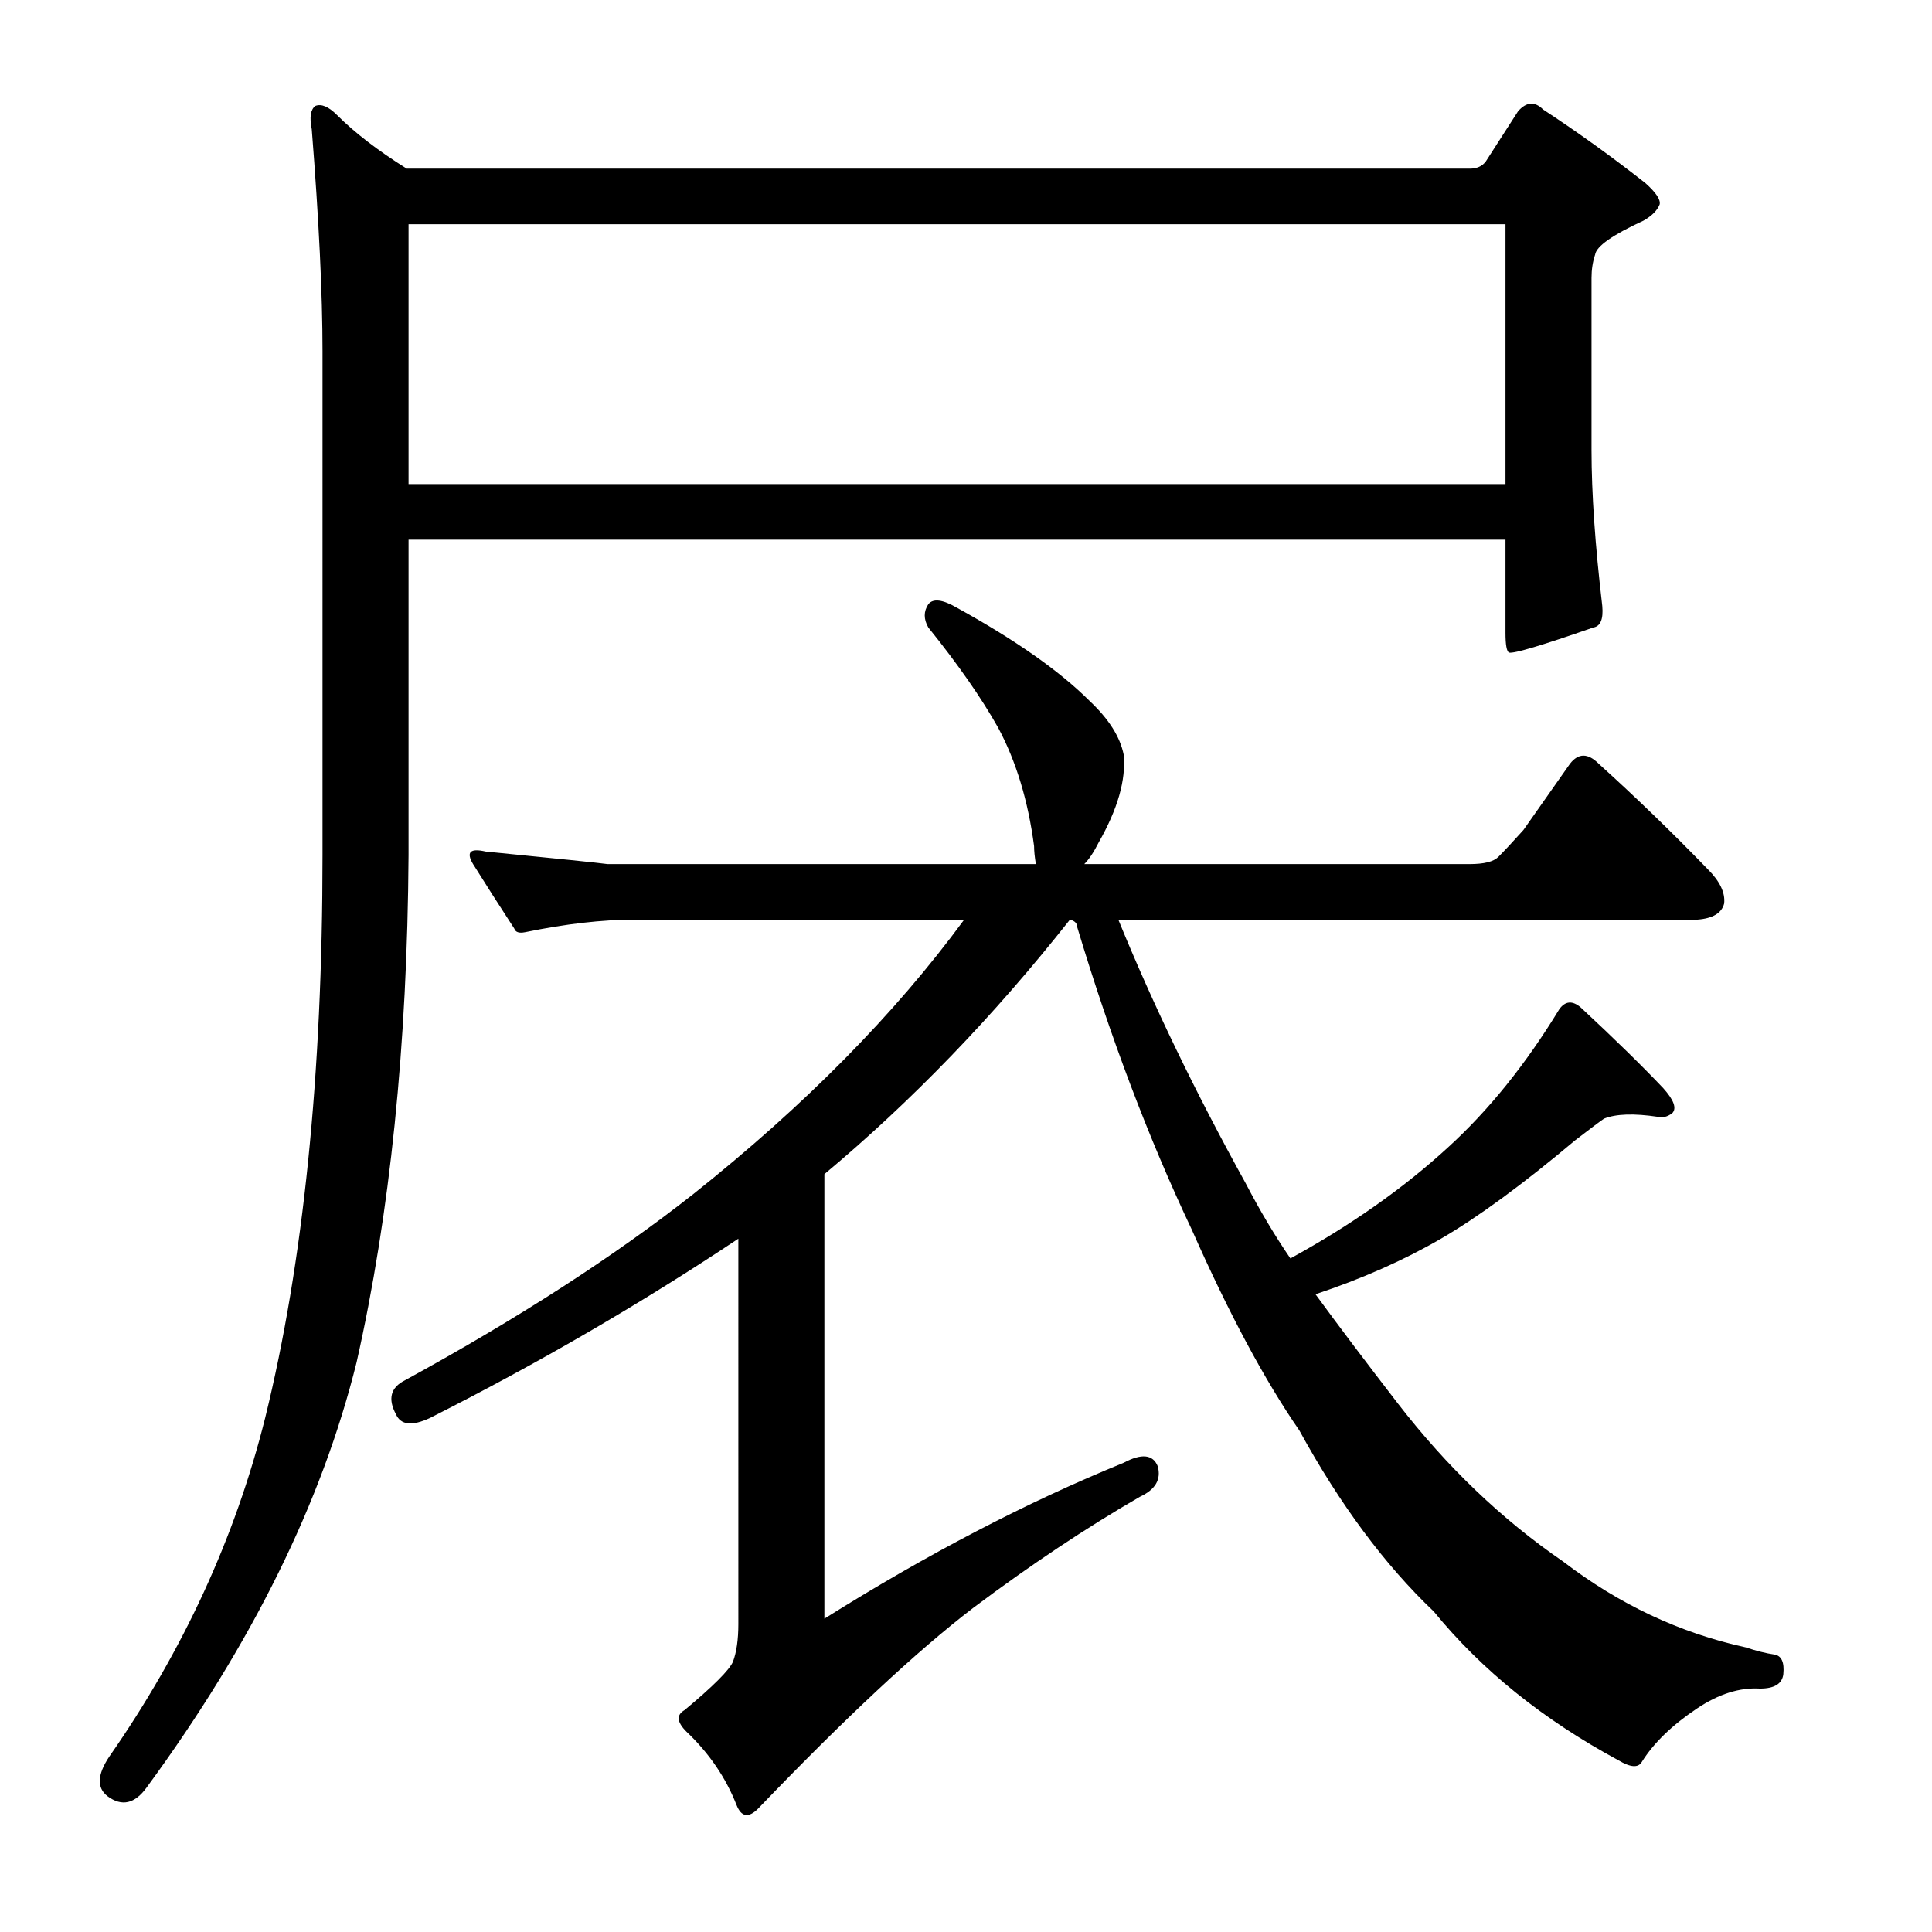 <?xml version="1.0" encoding="utf-8"?>
<!-- Generator: Adobe Illustrator 16.0.0, SVG Export Plug-In . SVG Version: 6.00 Build 0)  -->
<!DOCTYPE svg PUBLIC "-//W3C//DTD SVG 1.1//EN" "http://www.w3.org/Graphics/SVG/1.1/DTD/svg11.dtd">
<svg version="1.1" id="图层_1" xmlns="http://www.w3.org/2000/svg" xmlns:xlink="http://www.w3.org/1999/xlink" x="0px" y="0px"
	 width="1000px" height="1000px" viewBox="0 0 1000 1000" enable-background="new 0 0 1000 1000" xml:space="preserve">
<path d="M760.682,87.291c3.711,0,6.494-1.232,8.35-3.711l16.699-25.977c4.32-4.943,8.654-5.247,12.988-0.928
	c17.932,11.756,35.559,24.44,52.881,38.037c5.566,4.958,8.031,8.669,7.422,11.133c-1.247,3.103-4.03,5.886-8.35,8.35
	c-16.09,7.422-24.44,13.308-25.049,17.627c-1.247,3.711-1.855,7.741-1.855,12.061v89.063c0,22.266,1.855,49.17,5.566,80.713
	c0.609,6.813-0.928,10.524-4.639,11.133c-26.6,9.277-41.139,13.611-43.604,12.988c-1.247-0.608-1.855-4.016-1.855-10.205v-48.242
	H211.463v163.281c-0.624,98.34-9.596,185.866-26.904,262.549c-17.946,72.363-54.127,145.654-108.545,219.873
	c-6.19,8.654-12.988,10.205-20.41,4.639c-5.566-4.334-5.262-11.133,0.928-20.41c38.341-55.056,65.246-113.488,80.713-175.342
	c19.787-80.394,29.688-177.502,29.688-291.309V181.92c0-29.688-1.855-68.029-5.566-115.039c-1.247-6.175-0.624-10.205,1.855-12.061
	c3.087-1.232,6.798,0.319,11.133,4.639c9.277,9.277,21.338,18.555,36.182,27.832H760.682z M807.068,522.398
	c3.088-4.319,6.799-4.639,11.133-0.928c17.308,16.091,31.543,30.007,42.676,41.748c5.566,6.189,7.103,10.524,4.639,12.988
	c-2.479,1.855-4.958,2.479-7.422,1.855c-12.379-1.855-21.657-1.536-27.832,0.928c-1.855,1.247-6.813,4.958-14.844,11.133
	c-27.223,22.889-50.417,39.893-69.58,51.025c-19.178,11.133-40.82,20.729-64.941,28.76c11.742,16.091,25.977,34.949,42.676,56.592
	c25.354,32.79,53.809,59.998,85.352,81.641c29.064,22.266,60.607,37.109,94.629,44.531c5.566,1.855,10.51,3.088,14.844,3.711
	c3.711,0.608,5.248,4.016,4.639,10.205c-0.623,4.943-4.639,7.422-12.061,7.422c-10.524-0.623-21.338,2.783-32.471,10.205
	c-12.988,8.654-22.584,17.932-28.76,27.832c-1.855,3.088-5.885,2.783-12.061-0.928c-38.965-21.033-70.827-46.706-95.557-77.002
	c-25.368-24.121-48.561-55.345-69.58-93.701c-17.946-25.977-36.5-60.607-55.664-103.906
	c-22.266-46.995-42.067-99.268-59.375-156.787c0-1.855-1.247-3.088-3.711-3.711c-39.588,50.098-81.959,94.021-127.1,131.738v230.078
	c53.185-33.398,104.834-60.303,154.932-80.713c9.277-4.943,15.148-4.319,17.627,1.855c1.855,6.813-1.247,12.061-9.277,15.771
	c-27.832,16.091-56.592,35.254-86.279,57.52c-29.079,22.266-66.188,56.896-111.328,103.906c-4.958,4.943-8.668,4.319-11.133-1.855
	c-5.566-14.235-14.235-26.904-25.977-38.037c-4.958-4.958-5.262-8.669-0.928-11.133c14.844-12.38,23.193-20.729,25.049-25.049
	c1.855-4.958,2.783-11.452,2.783-19.482V641.148c-50.098,33.398-103.297,64.333-159.57,92.773
	c-9.277,4.334-15.163,3.711-17.627-1.855c-4.334-8.03-2.783-13.916,4.639-17.627c58.751-32.151,108.545-64.318,149.365-96.484
	c57.52-45.764,104.21-93.078,140.088-141.943H328.357c-16.699,0-35.573,2.175-56.592,6.494c-3.102,0.623-4.958,0-5.566-1.855
	c-8.045-12.365-15.163-23.498-21.338-33.398c-3.711-6.175-1.551-8.35,6.494-6.494c37.718,3.711,58.751,5.886,63.086,6.494H536.17
	c-0.623-3.711-0.928-6.799-0.928-9.277c-3.102-23.498-9.277-43.908-18.555-61.23c-8.668-15.452-20.729-32.775-36.182-51.953
	c-2.479-4.319-2.479-8.35,0-12.061c2.464-3.088,7.422-2.464,14.844,1.855c30.296,16.699,53.186,32.79,68.652,48.242
	c9.886,9.277,15.771,18.555,17.627,27.832c1.232,12.988-3.102,28.151-12.988,45.459c-2.479,4.958-4.958,8.669-7.422,11.133h199.463
	c7.422,0,12.365-1.232,14.844-3.711c3.088-3.088,7.422-7.727,12.988-13.916l24.121-34.326c4.32-5.566,9.277-5.566,14.844,0
	c19.164,17.322,38.037,35.573,56.592,54.736c6.175,6.189,8.958,12.061,8.35,17.627c-1.247,4.958-5.885,7.741-13.916,8.35H578.846
	c17.932,43.923,39.893,89.382,65.869,136.377c7.422,14.235,15.148,27.224,23.193,38.965c31.543-17.308,58.752-36.486,81.641-57.52
	C770.568,574.671,789.746,550.854,807.068,522.398z M211.463,116.051v134.521h567.773V116.051H211.463z"/>
</svg>
